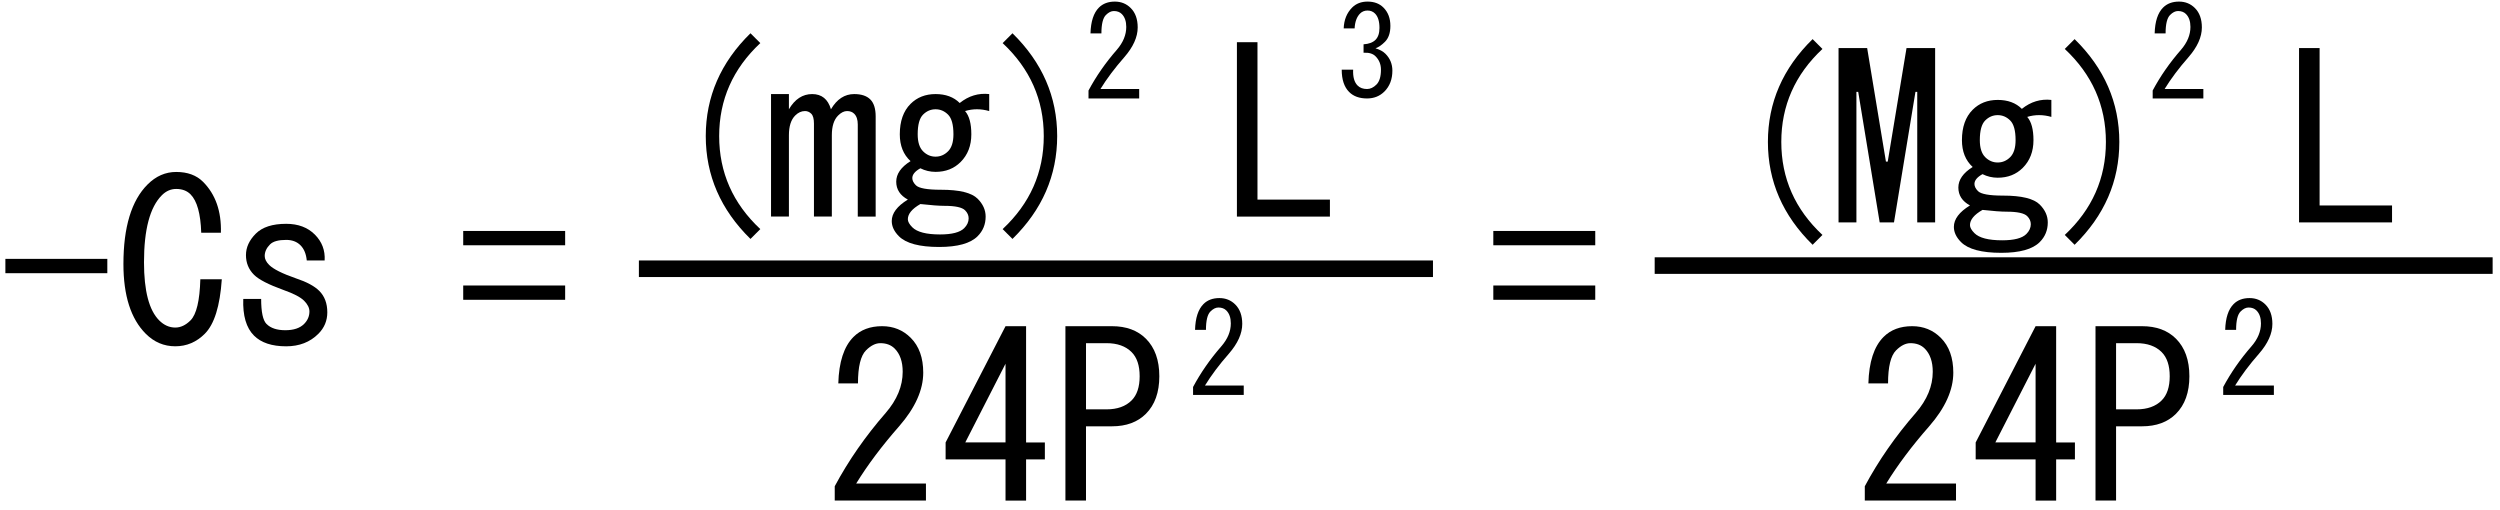 <?xml version="1.0" encoding="UTF-8"?>
<!-- Generator: Adobe Illustrator 12.0.0, SVG Export Plug-In  -->
<!DOCTYPE svg PUBLIC "-//W3C//DTD SVG 1.1//EN" "http://www.w3.org/Graphics/SVG/1.1/DTD/svg11.dtd">
<svg  version="1.1" xmlns="http://www.w3.org/2000/svg" xmlns:xlink="http://www.w3.org/1999/xlink" xmlns:a="http://ns.adobe.com/AdobeSVGViewerExtensions/3.0/"
	 width="196" height="40" viewBox="-0.422 -0.125 196 40" enable-background="new -0.422 -0.125 196 40" xml:space="preserve">
<defs>
</defs>
<path d="M7.992,20.171v1.122H0v-1.122H7.992z"/>
<path d="M15.633,26.043c-0.654,0.654-1.425,0.981-2.313,0.981c-0.888,0-1.659-0.327-2.313-0.981
	c-1.168-1.168-1.752-2.991-1.752-5.467c0-2.898,0.631-4.978,1.893-6.239c0.654-0.654,1.402-0.981,2.244-0.981
	c0.888,0,1.589,0.257,2.103,0.771c0.981,0.981,1.449,2.313,1.402,3.996h-1.542c-0.047-1.496-0.327-2.5-0.841-3.015
	c-0.28-0.28-0.654-0.42-1.122-0.42c-0.421,0-0.794,0.164-1.122,0.491c-0.935,0.935-1.402,2.687-1.402,5.258
	c0,2.243,0.397,3.762,1.192,4.557c0.374,0.373,0.794,0.561,1.262,0.561c0.421,0,0.818-0.188,1.192-0.561
	c0.467-0.468,0.724-1.543,0.771-3.226h1.683C16.825,23.871,16.381,25.296,15.633,26.043z"/>
<path d="M23.135,19.104c-0.281-0.281-0.654-0.421-1.122-0.421c-0.607,0-1.028,0.117-1.262,0.351c-0.28,0.28-0.42,0.584-0.42,0.912
	c0,0.233,0.117,0.467,0.35,0.701c0.327,0.327,1.028,0.678,2.104,1.052c0.841,0.28,1.449,0.607,1.823,0.981
	c0.42,0.42,0.631,0.981,0.631,1.682c0,0.654-0.234,1.216-0.701,1.683c-0.654,0.654-1.496,0.981-2.524,0.981
	c-1.122,0-1.963-0.28-2.523-0.841c-0.608-0.607-0.888-1.565-0.841-2.874h1.402c0,1.027,0.14,1.683,0.421,1.963
	c0.327,0.327,0.818,0.49,1.472,0.49s1.145-0.163,1.472-0.49c0.28-0.28,0.42-0.608,0.42-0.981c0-0.281-0.14-0.562-0.42-0.842
	s-0.818-0.561-1.612-0.841c-1.168-0.421-1.94-0.818-2.313-1.192c-0.421-0.42-0.631-0.934-0.631-1.542s0.257-1.168,0.771-1.683
	s1.309-0.771,2.383-0.771c0.935,0,1.683,0.28,2.244,0.841c0.561,0.561,0.818,1.238,0.771,2.033h-1.402
	C23.579,19.782,23.415,19.384,23.135,19.104z"/>
<path d="M43.886,17.982v1.122h-7.992v-1.122H43.886z M43.886,22.258v1.121h-7.992v-1.121H43.886z"/>
<path d="M124.646,17.982v1.122h-7.992v-1.122H124.646z M124.646,22.258v1.121h-7.992v-1.121H124.646z"/>
<path d="M72.172,37.787v1.332h-7.151v-1.122c1.075-2.01,2.407-3.926,3.996-5.749c0.888-1.027,1.332-2.103,1.332-3.225
	c0-0.794-0.21-1.401-0.631-1.822c-0.281-0.28-0.654-0.421-1.122-0.421c-0.374,0-0.748,0.188-1.122,0.561
	c-0.42,0.421-0.631,1.285-0.631,2.595h-1.542c0.046-1.683,0.444-2.898,1.191-3.646c0.561-0.562,1.309-0.842,2.244-0.842
	c0.888,0,1.636,0.304,2.243,0.911c0.654,0.654,0.981,1.566,0.981,2.734c0,1.355-0.631,2.758-1.893,4.206
	c-1.355,1.543-2.477,3.038-3.365,4.487H72.172z"/>
<path d="M78.411,39.119v-1.612v-1.613h-4.697v-1.332l4.697-9.113h1.612v9.113h1.472v1.332h-1.472v3.226H78.411z M78.411,34.561
	v-6.169l-3.155,6.169H78.411z"/>
<path d="M89.417,26.429c0.701,0.701,1.052,1.683,1.052,2.944s-0.351,2.243-1.052,2.944c-0.654,0.654-1.542,0.981-2.664,0.981h-2.033
	v5.819h-1.613V25.448h3.646C87.875,25.448,88.763,25.775,89.417,26.429z M84.721,26.78v5.188h1.612c0.841,0,1.496-0.233,1.963-0.701
	c0.42-0.42,0.631-1.051,0.631-1.893c0-0.841-0.21-1.472-0.631-1.893c-0.467-0.468-1.122-0.701-1.963-0.701H84.721z"/>
<path d="M58.415,18.607c-2.336-2.29-3.505-4.978-3.505-8.062c0-3.085,1.168-5.772,3.505-8.062l0.771,0.771
	c-2.15,2.01-3.225,4.44-3.225,7.291c0,2.851,1.075,5.281,3.225,7.291L58.415,18.607z"/>
<path d="M68.229,16.854h-1.402V9.633c0-0.374-0.093-0.654-0.28-0.841c-0.14-0.14-0.327-0.21-0.561-0.21
	c-0.233,0-0.467,0.117-0.701,0.351c-0.327,0.327-0.491,0.841-0.491,1.542v6.379h-1.402V9.563c0-0.374-0.07-0.631-0.21-0.771
	c-0.14-0.14-0.304-0.21-0.491-0.21c-0.28,0-0.537,0.117-0.771,0.351c-0.327,0.327-0.491,0.841-0.491,1.542v6.379h-1.402V7.25h1.402
	v1.192c0.467-0.795,1.075-1.192,1.823-1.192c0.748,0,1.238,0.397,1.472,1.192c0.467-0.795,1.075-1.192,1.823-1.192
	c0.561,0,0.981,0.14,1.262,0.42c0.281,0.28,0.421,0.725,0.421,1.332V16.854z"/>
<path d="M70.122,10.405c0-1.028,0.281-1.823,0.841-2.384c0.514-0.514,1.168-0.771,1.963-0.771s1.426,0.233,1.893,0.701
	c0.701-0.561,1.472-0.794,2.313-0.701v1.332c-0.654-0.187-1.286-0.187-1.893,0c0.327,0.374,0.491,0.981,0.491,1.823
	c0,0.888-0.28,1.612-0.841,2.173c-0.514,0.514-1.168,0.771-1.963,0.771c-0.42,0-0.818-0.094-1.192-0.281
	c-0.42,0.234-0.631,0.491-0.631,0.771c0,0.187,0.094,0.374,0.281,0.561c0.233,0.234,0.888,0.351,1.963,0.351
	c1.449,0,2.407,0.234,2.874,0.701c0.421,0.42,0.631,0.888,0.631,1.402c0,0.608-0.21,1.122-0.631,1.542
	c-0.561,0.561-1.565,0.841-3.014,0.841c-1.542,0-2.594-0.28-3.155-0.841c-0.374-0.374-0.561-0.771-0.561-1.192
	c0-0.607,0.421-1.168,1.262-1.682c-0.607-0.328-0.911-0.795-0.911-1.402s0.374-1.145,1.122-1.612
	C70.403,11.994,70.122,11.292,70.122,10.405z M70.753,17.064c0,0.187,0.117,0.397,0.351,0.631c0.374,0.374,1.099,0.561,2.173,0.561
	c0.935,0,1.566-0.164,1.893-0.491c0.233-0.234,0.35-0.491,0.35-0.771c0-0.234-0.093-0.444-0.28-0.631
	c-0.233-0.233-0.771-0.35-1.612-0.35c-0.42,0-1.052-0.047-1.893-0.141C71.08,16.247,70.753,16.644,70.753,17.064z M71.945,8.862
	c-0.28,0.28-0.42,0.794-0.42,1.542c0,0.607,0.14,1.051,0.42,1.332c0.28,0.281,0.607,0.421,0.981,0.421s0.701-0.14,0.981-0.421
	c0.281-0.28,0.421-0.724,0.421-1.332c0-0.748-0.14-1.262-0.421-1.542c-0.28-0.28-0.607-0.42-0.981-0.42S72.225,8.582,71.945,8.862z"
	/>
<path d="M78.956,18.607l-0.771-0.771c2.15-2.009,3.225-4.44,3.225-7.291c0-2.851-1.075-5.281-3.225-7.291l0.771-0.771
	c2.336,2.29,3.505,4.977,3.505,8.062C82.46,13.629,81.292,16.317,78.956,18.607z"/>
<path d="M96.552,3.184h1.612v12.339h5.679v1.332h-7.291V3.184z"/>
<path d="M141.687,19.066c-2.337-2.29-3.505-4.978-3.505-8.062s1.168-5.772,3.505-8.062l0.771,0.771
	c-2.15,2.01-3.226,4.44-3.226,7.291s1.075,5.281,3.226,7.291L141.687,19.066z"/>
<path d="M145.121,7.078v10.235h-1.401V3.643h2.243l1.472,8.903h0.141l1.473-8.903h2.243v13.67h-1.402V7.078h-0.141l-1.683,10.235
	h-1.121l-1.683-10.235H145.121z"/>
<path d="M153.394,10.864c0-1.028,0.28-1.823,0.842-2.384c0.514-0.514,1.168-0.771,1.963-0.771c0.794,0,1.425,0.234,1.893,0.701
	c0.701-0.561,1.473-0.794,2.313-0.701v1.332c-0.654-0.187-1.285-0.187-1.893,0c0.327,0.374,0.49,0.981,0.49,1.823
	c0,0.888-0.28,1.612-0.841,2.173c-0.515,0.514-1.169,0.771-1.963,0.771c-0.421,0-0.818-0.094-1.192-0.28
	c-0.42,0.233-0.631,0.491-0.631,0.771c0,0.187,0.094,0.374,0.28,0.561c0.234,0.233,0.889,0.35,1.964,0.35
	c1.448,0,2.406,0.234,2.874,0.701c0.421,0.421,0.631,0.888,0.631,1.402c0,0.607-0.21,1.122-0.631,1.542
	c-0.562,0.561-1.565,0.841-3.015,0.841c-1.542,0-2.594-0.28-3.154-0.841c-0.374-0.374-0.562-0.771-0.562-1.191
	c0-0.608,0.421-1.168,1.262-1.683c-0.607-0.327-0.911-0.794-0.911-1.402c0-0.607,0.374-1.145,1.122-1.612
	C153.674,12.453,153.394,11.751,153.394,10.864z M154.024,17.523c0,0.187,0.117,0.397,0.351,0.631
	c0.374,0.374,1.099,0.561,2.174,0.561c0.935,0,1.565-0.164,1.893-0.491c0.233-0.233,0.351-0.491,0.351-0.771
	c0-0.234-0.094-0.444-0.28-0.631c-0.234-0.234-0.771-0.351-1.612-0.351c-0.421,0-1.052-0.047-1.894-0.14
	C154.352,16.706,154.024,17.103,154.024,17.523z M155.217,9.321c-0.28,0.28-0.421,0.794-0.421,1.542
	c0,0.607,0.141,1.051,0.421,1.332c0.28,0.28,0.607,0.42,0.981,0.42s0.701-0.14,0.981-0.42c0.28-0.281,0.421-0.725,0.421-1.332
	c0-0.748-0.141-1.262-0.421-1.542s-0.607-0.42-0.981-0.42S155.497,9.041,155.217,9.321z"/>
<path d="M162.227,19.066l-0.771-0.771c2.149-2.01,3.225-4.44,3.225-7.291s-1.075-5.281-3.225-7.291l0.771-0.771
	c2.337,2.29,3.506,4.978,3.506,8.062S164.563,16.776,162.227,19.066z"/>
<path d="M179.823,3.643h1.612v12.338h5.679v1.332h-7.291V3.643z"/>
<path d="M152.929,37.787v1.332h-7.151v-1.122c1.075-2.01,2.407-3.926,3.996-5.749c0.889-1.027,1.332-2.103,1.332-3.225
	c0-0.794-0.21-1.401-0.631-1.822c-0.28-0.28-0.654-0.421-1.121-0.421c-0.374,0-0.748,0.188-1.122,0.561
	c-0.421,0.421-0.631,1.285-0.631,2.595h-1.542c0.046-1.683,0.443-2.898,1.191-3.646c0.561-0.562,1.309-0.842,2.243-0.842
	c0.888,0,1.636,0.304,2.243,0.911c0.654,0.654,0.981,1.566,0.981,2.734c0,1.355-0.631,2.758-1.893,4.206
	c-1.355,1.543-2.477,3.038-3.365,4.487H152.929z"/>
<path d="M159.168,39.119v-1.612v-1.613h-4.697v-1.332l4.697-9.113h1.612v9.113h1.472v1.332h-1.472v3.226H159.168z M159.168,34.561
	v-6.169l-3.155,6.169H159.168z"/>
<path d="M170.174,26.429c0.701,0.701,1.052,1.683,1.052,2.944s-0.351,2.243-1.052,2.944c-0.654,0.654-1.542,0.981-2.664,0.981
	h-2.032v5.819h-1.612V25.448h3.645C168.632,25.448,169.52,25.775,170.174,26.429z M165.478,26.78v5.188h1.612
	c0.841,0,1.495-0.233,1.963-0.701c0.42-0.42,0.631-1.051,0.631-1.893c0-0.841-0.211-1.472-0.631-1.893
	c-0.468-0.468-1.122-0.701-1.963-0.701H165.478z"/>
<line stroke="#000000" stroke-width="1.3" x1="49.667" y1="20.945" x2="111.923" y2="20.945"/>
<line stroke="#000000" stroke-width="1.3" x1="129.305" y1="20.697" x2="195" y2="20.697"/>
<path d="M97.087,30.098v0.74h-3.973v-0.623c0.597-1.117,1.337-2.182,2.22-3.194c0.494-0.571,0.74-1.168,0.74-1.791
	c0-0.441-0.117-0.779-0.351-1.013c-0.156-0.156-0.363-0.233-0.623-0.233c-0.208,0-0.416,0.104-0.624,0.312
	c-0.233,0.233-0.351,0.713-0.351,1.44H93.27c0.026-0.935,0.246-1.609,0.662-2.025c0.312-0.312,0.727-0.467,1.246-0.467
	c0.494,0,0.909,0.168,1.247,0.506c0.363,0.363,0.545,0.87,0.545,1.52c0,0.752-0.351,1.531-1.051,2.337
	c-0.753,0.856-1.376,1.687-1.87,2.492H97.087z"/>
<path d="M106.014,6.582c0.182,0.182,0.429,0.272,0.74,0.272c0.259,0,0.506-0.117,0.74-0.351c0.233-0.233,0.351-0.623,0.351-1.168
	c0-0.416-0.143-0.766-0.429-1.051c-0.208-0.208-0.521-0.299-0.935-0.273V3.349c0.414-0.026,0.727-0.143,0.935-0.35
	c0.208-0.208,0.312-0.519,0.312-0.935c0-0.519-0.117-0.896-0.351-1.129c-0.156-0.156-0.351-0.234-0.584-0.234
	c-0.234,0-0.429,0.078-0.584,0.234c-0.26,0.26-0.403,0.649-0.429,1.168h-0.857c0.025-0.675,0.248-1.22,0.662-1.636
	C105.897,0.156,106.3,0,106.793,0c0.52,0,0.935,0.156,1.246,0.467c0.364,0.363,0.545,0.844,0.545,1.441
	c0,0.545-0.142,0.961-0.428,1.247c-0.26,0.26-0.507,0.428-0.74,0.506c0.337,0.104,0.598,0.246,0.779,0.428
	c0.363,0.363,0.545,0.805,0.545,1.324c0,0.675-0.208,1.22-0.623,1.636c-0.364,0.363-0.818,0.545-1.363,0.545
	c-0.598,0-1.065-0.168-1.402-0.506c-0.39-0.39-0.584-0.974-0.584-1.753h0.896C105.638,5.907,105.755,6.322,106.014,6.582z"/>
<path d="M177.85,30.098v0.74h-3.973v-0.623c0.598-1.117,1.338-2.182,2.22-3.194c0.495-0.571,0.74-1.168,0.74-1.791
	c0-0.441-0.116-0.779-0.351-1.013c-0.155-0.156-0.362-0.233-0.623-0.233c-0.206,0-0.415,0.104-0.623,0.312
	c-0.233,0.233-0.351,0.713-0.351,1.44h-0.856c0.027-0.935,0.247-1.609,0.662-2.025c0.312-0.312,0.728-0.467,1.246-0.467
	c0.494,0,0.909,0.168,1.246,0.506c0.364,0.363,0.545,0.87,0.545,1.52c0,0.752-0.351,1.531-1.051,2.337
	c-0.752,0.856-1.375,1.687-1.87,2.492H177.85z"/>
<path d="M88.89,6.855v0.74h-3.973V6.972c0.597-1.117,1.337-2.181,2.22-3.193c0.494-0.572,0.74-1.168,0.74-1.792
	c0-0.441-0.117-0.779-0.35-1.013c-0.156-0.156-0.363-0.234-0.624-0.234c-0.207,0-0.416,0.104-0.623,0.312
	c-0.233,0.234-0.351,0.714-0.351,1.441h-0.857c0.026-0.935,0.247-1.61,0.662-2.025C86.047,0.156,86.463,0,86.982,0
	c0.494,0,0.908,0.168,1.246,0.506c0.363,0.363,0.545,0.869,0.545,1.519c0,0.753-0.351,1.532-1.052,2.337
	c-0.752,0.857-1.375,1.688-1.869,2.493H88.89z"/>
<path d="M172.321,6.854v0.74h-3.973V6.971c0.596-1.117,1.336-2.181,2.22-3.193c0.493-0.572,0.74-1.168,0.74-1.792
	c0-0.441-0.117-0.779-0.351-1.013c-0.156-0.156-0.364-0.234-0.623-0.234c-0.208,0-0.417,0.104-0.623,0.312
	c-0.234,0.234-0.351,0.714-0.351,1.441h-0.857c0.025-0.935,0.246-1.61,0.662-2.025C169.478,0.156,169.893,0,170.413,0
	c0.492,0,0.907,0.168,1.246,0.506c0.362,0.363,0.545,0.869,0.545,1.519c0,0.753-0.351,1.532-1.052,2.337
	c-0.753,0.857-1.376,1.688-1.869,2.493H172.321z"/>
</svg>
